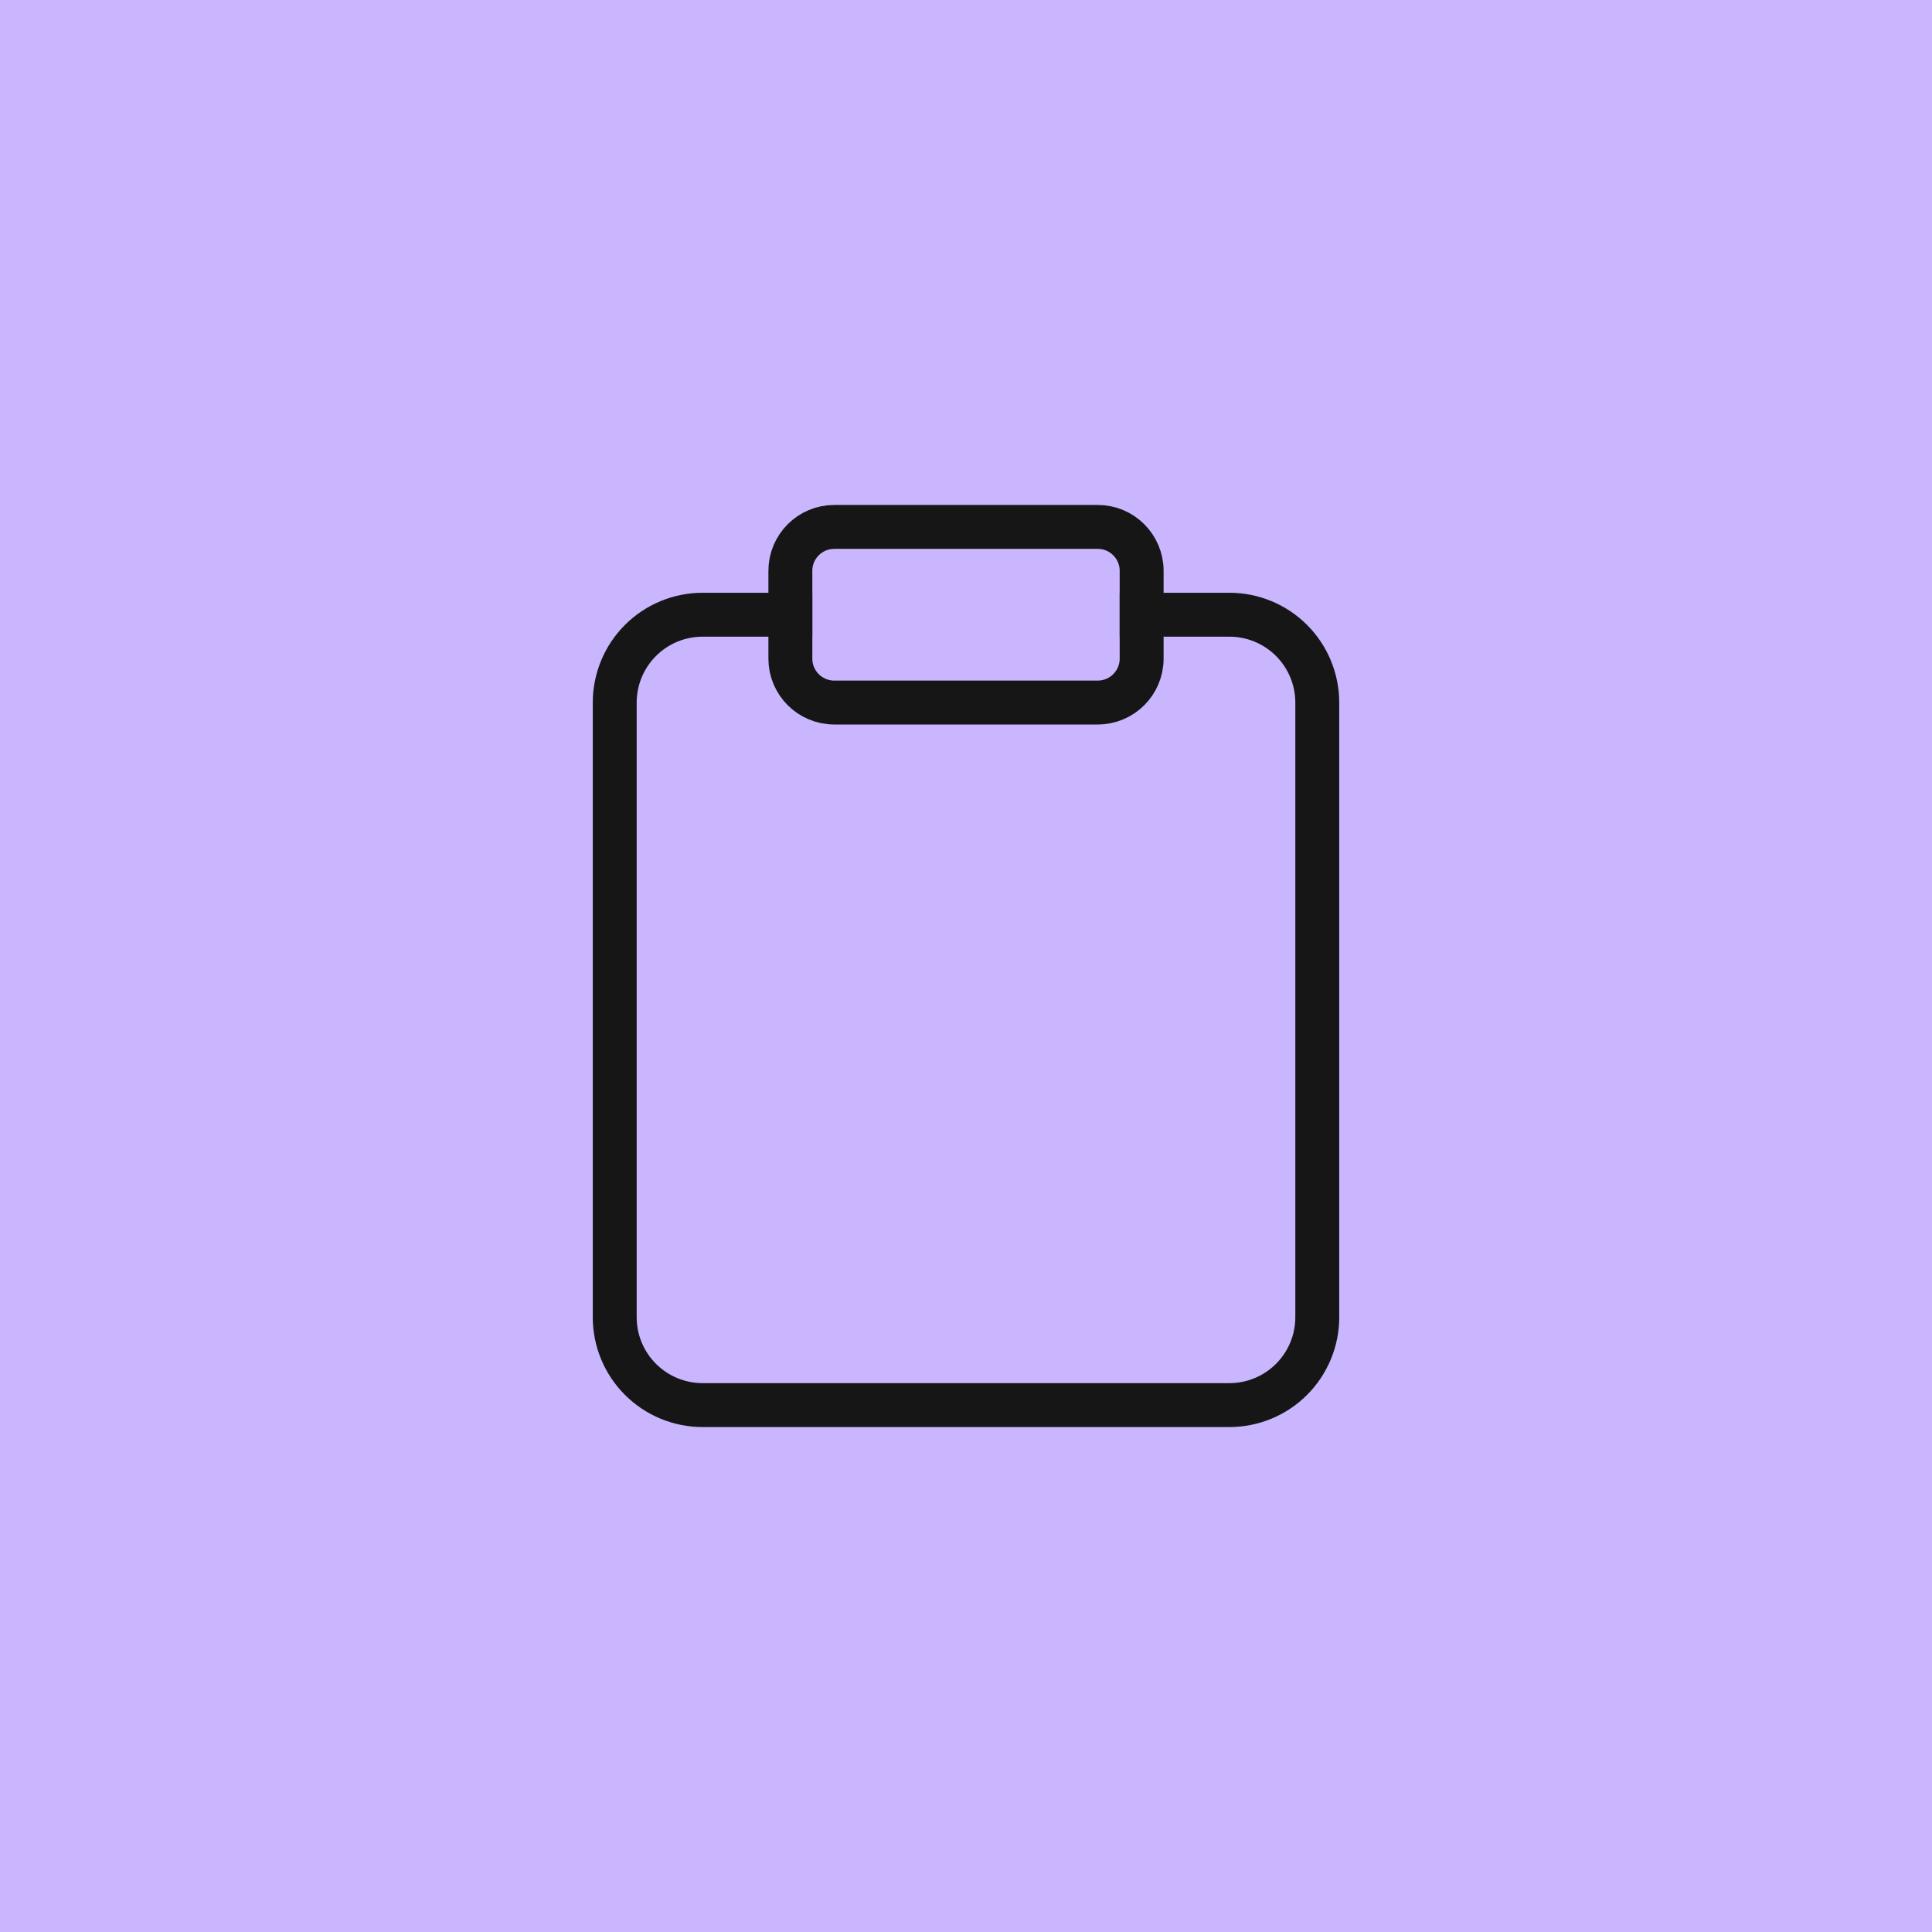 <svg width="44" height="44" viewBox="0 0 44 44" fill="none" xmlns="http://www.w3.org/2000/svg">
<rect width="44" height="44" fill="#C9B6FF"/>
<path d="M26 14H28C28.53 14 29.039 14.211 29.414 14.586C29.789 14.961 30 15.47 30 16V30C30 30.53 29.789 31.039 29.414 31.414C29.039 31.789 28.53 32 28 32H16C15.47 32 14.961 31.789 14.586 31.414C14.211 31.039 14 30.53 14 30V16C14 15.47 14.211 14.961 14.586 14.586C14.961 14.211 15.47 14 16 14H18" stroke="#161616" stroke-linecap="square" stroke-linejoin="round"/>
<path d="M25 12H19C18.448 12 18 12.448 18 13V15C18 15.552 18.448 16 19 16H25C25.552 16 26 15.552 26 15V13C26 12.448 25.552 12 25 12Z" stroke="#161616" stroke-linecap="square" stroke-linejoin="round"/>
</svg>
